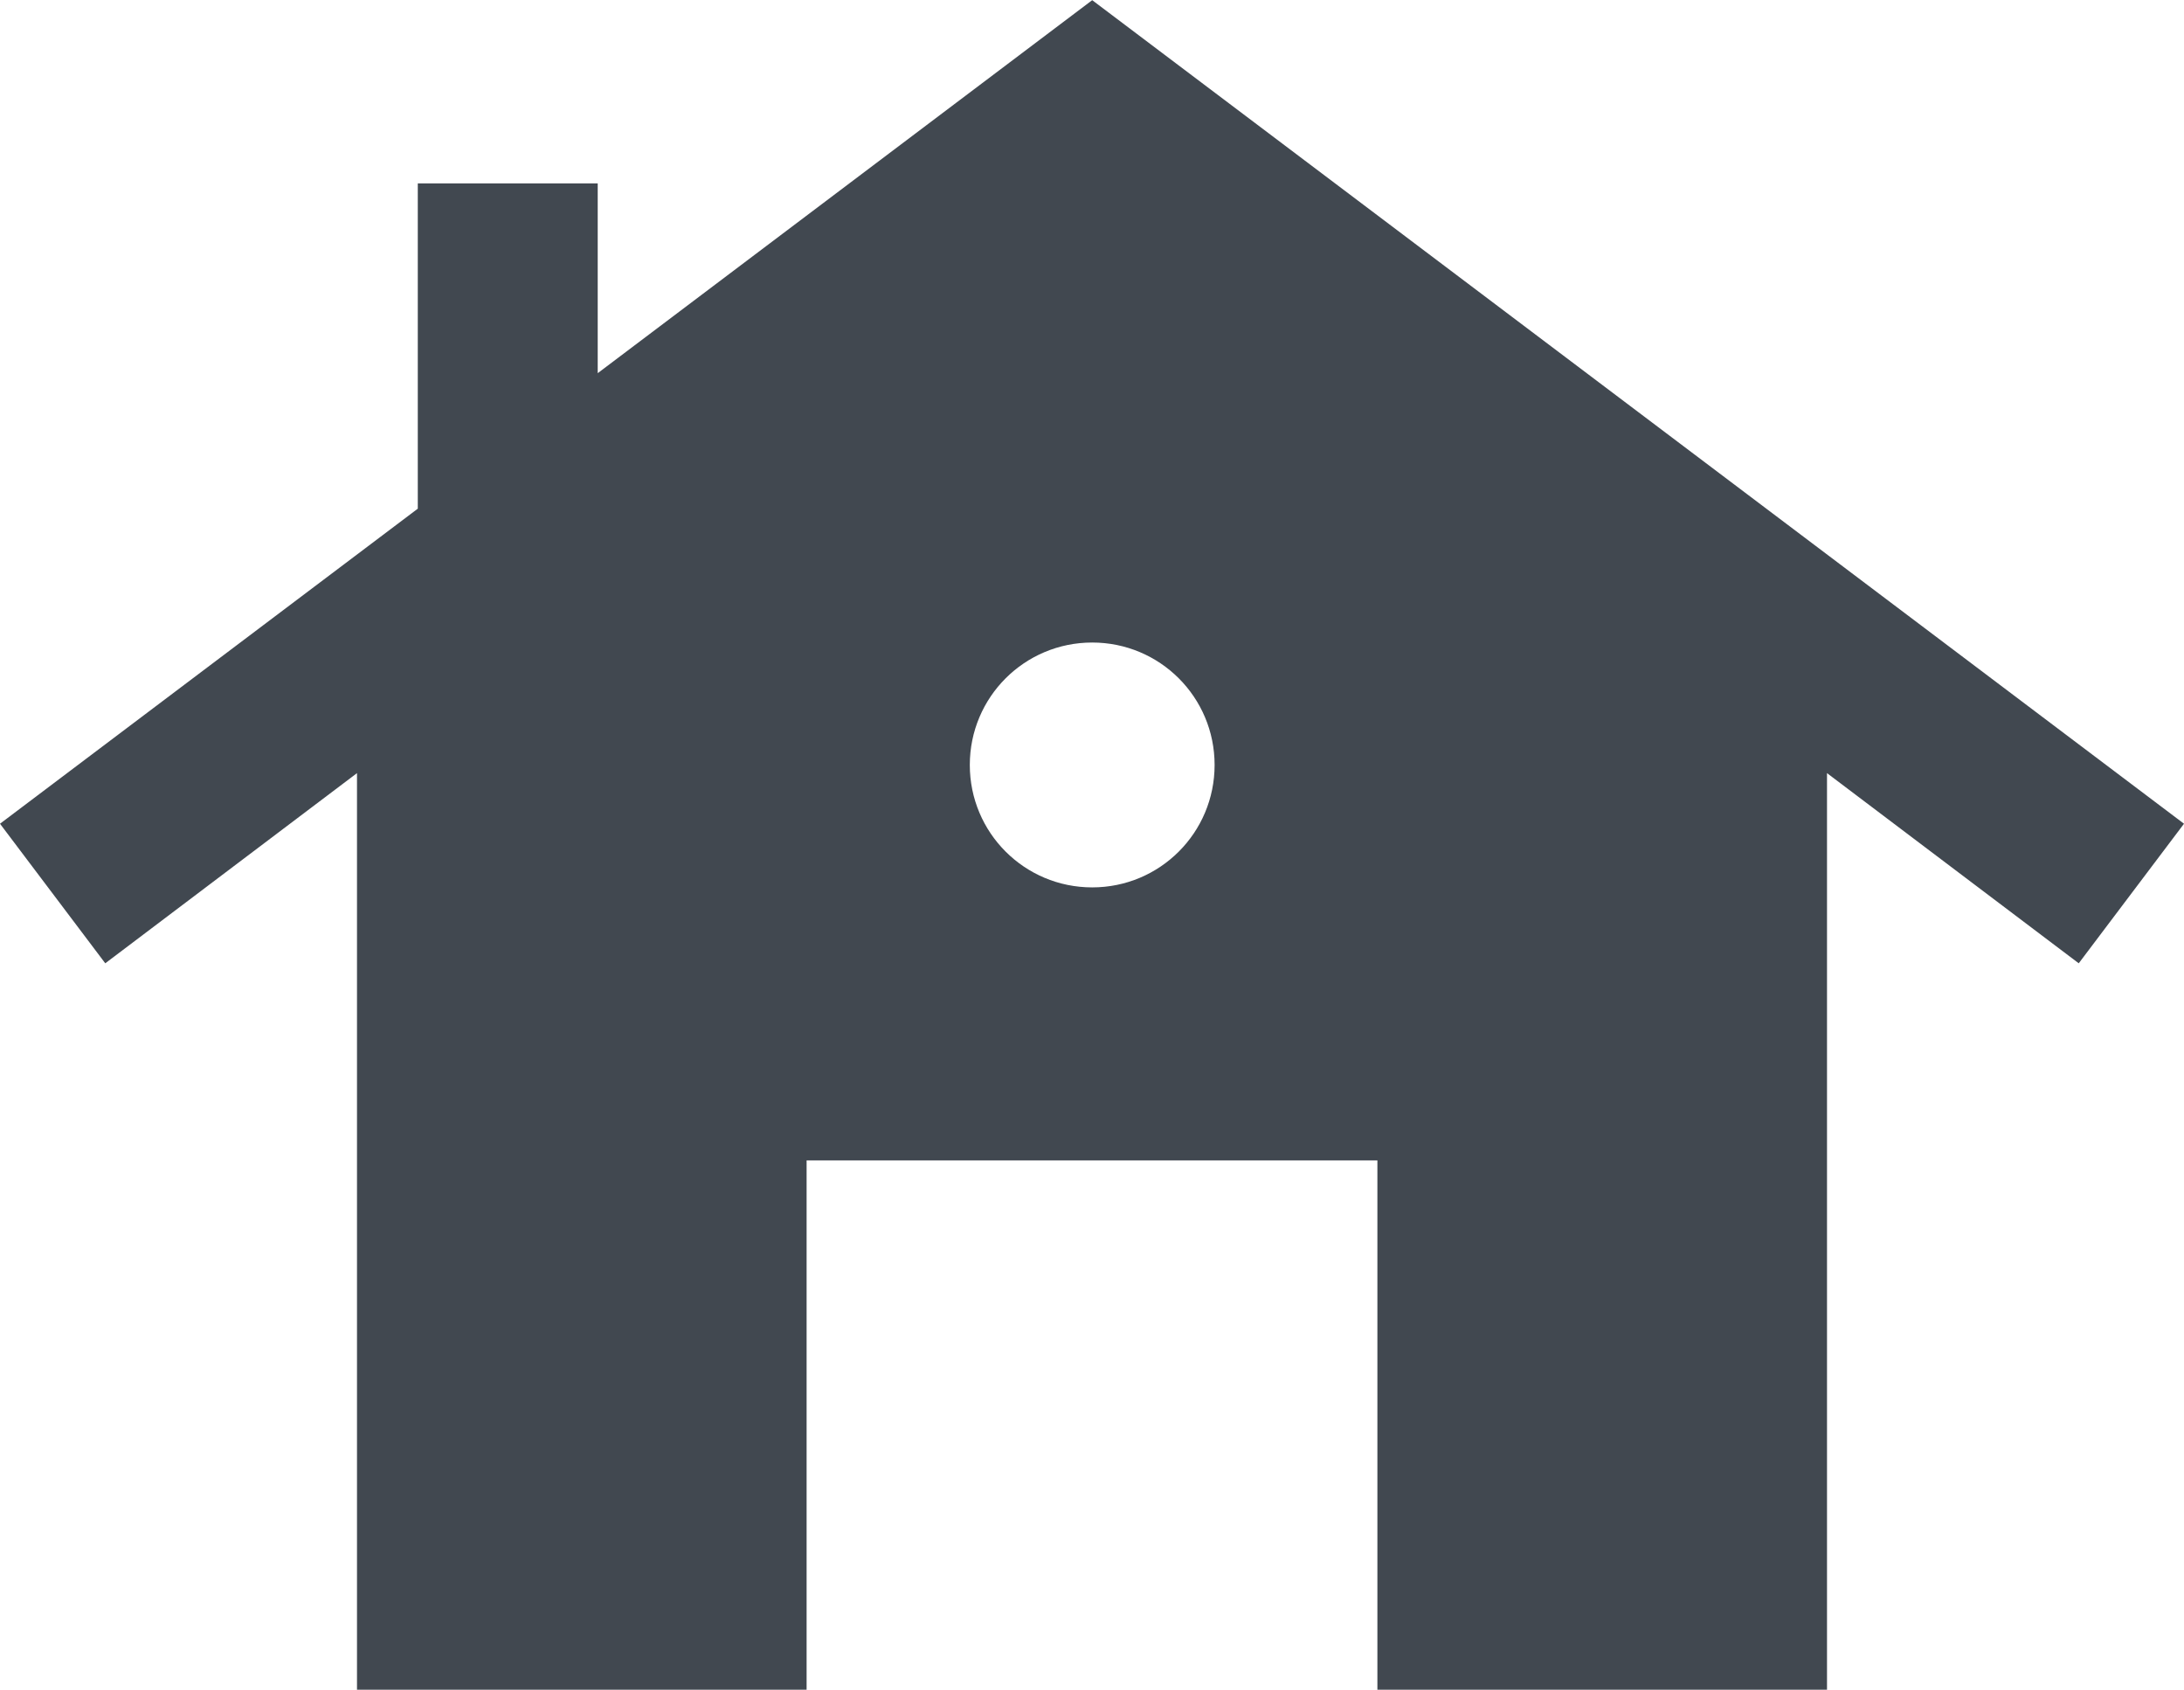 <?xml version="1.0" encoding="UTF-8" standalone="no"?>
<!-- Created with Inkscape (http://www.inkscape.org/) -->

<svg
   width="20.23"
   height="15.649"
   viewBox="0 0 5.353 4.14"
   version="1.1"
   id="svg2994"
   inkscape:version="1.2.2 (732a01da63, 2022-12-09)"
   sodipodi:docname="ico_impres_home.svg"
   xmlns:inkscape="http://www.inkscape.org/namespaces/inkscape"
   xmlns:sodipodi="http://sodipodi.sourceforge.net/DTD/sodipodi-0.dtd"
   xmlns="http://www.w3.org/2000/svg"
   xmlns:svg="http://www.w3.org/2000/svg">
  <sodipodi:namedview
     id="namedview2996"
     pagecolor="#ffffff"
     bordercolor="#000000"
     borderopacity="0.25"
     inkscape:showpageshadow="2"
     inkscape:pageopacity="0.0"
     inkscape:pagecheckerboard="0"
     inkscape:deskcolor="#d1d1d1"
     inkscape:document-units="mm"
     showgrid="false"
     inkscape:zoom="17.174362"
     inkscape:cx="11.87817"
     inkscape:cy="-4.3960876"
     inkscape:window-width="1904"
     inkscape:window-height="993"
     inkscape:window-x="-7"
     inkscape:window-y="0"
     inkscape:window-maximized="0"
     inkscape:current-layer="layer1" />
  <defs
     id="defs2991" />
  <g
     inkscape:label="Vrstva 1"
     inkscape:groupmode="layer"
     id="layer1"
     transform="translate(-0.292,0.362)">
    <path
       id="path72"
       style="fill:#414850;fill-opacity:1;fill-rule:nonzero;stroke:none;stroke-width:0.01"
       d="m 2.969,1.812 c -0.166,0 -0.3,-0.134 -0.3,-0.3 0,-0.166 0.134,-0.3 0.3,-0.3 0.166,0 0.3,0.134 0.3,0.3 0,0.166 -0.134,0.3 -0.3,0.3 z M 5.645,1.656 2.969,-0.362 1.757,0.552 V 0.087 H 1.316 V 0.884 L 0.292,1.656 0.55,1.998 1.167,1.532 V 3.778 H 2.269 V 2.481 H 3.668 V 3.778 H 4.77 V 1.532 L 5.387,1.998 5.645,1.656" />
  </g>
</svg>
